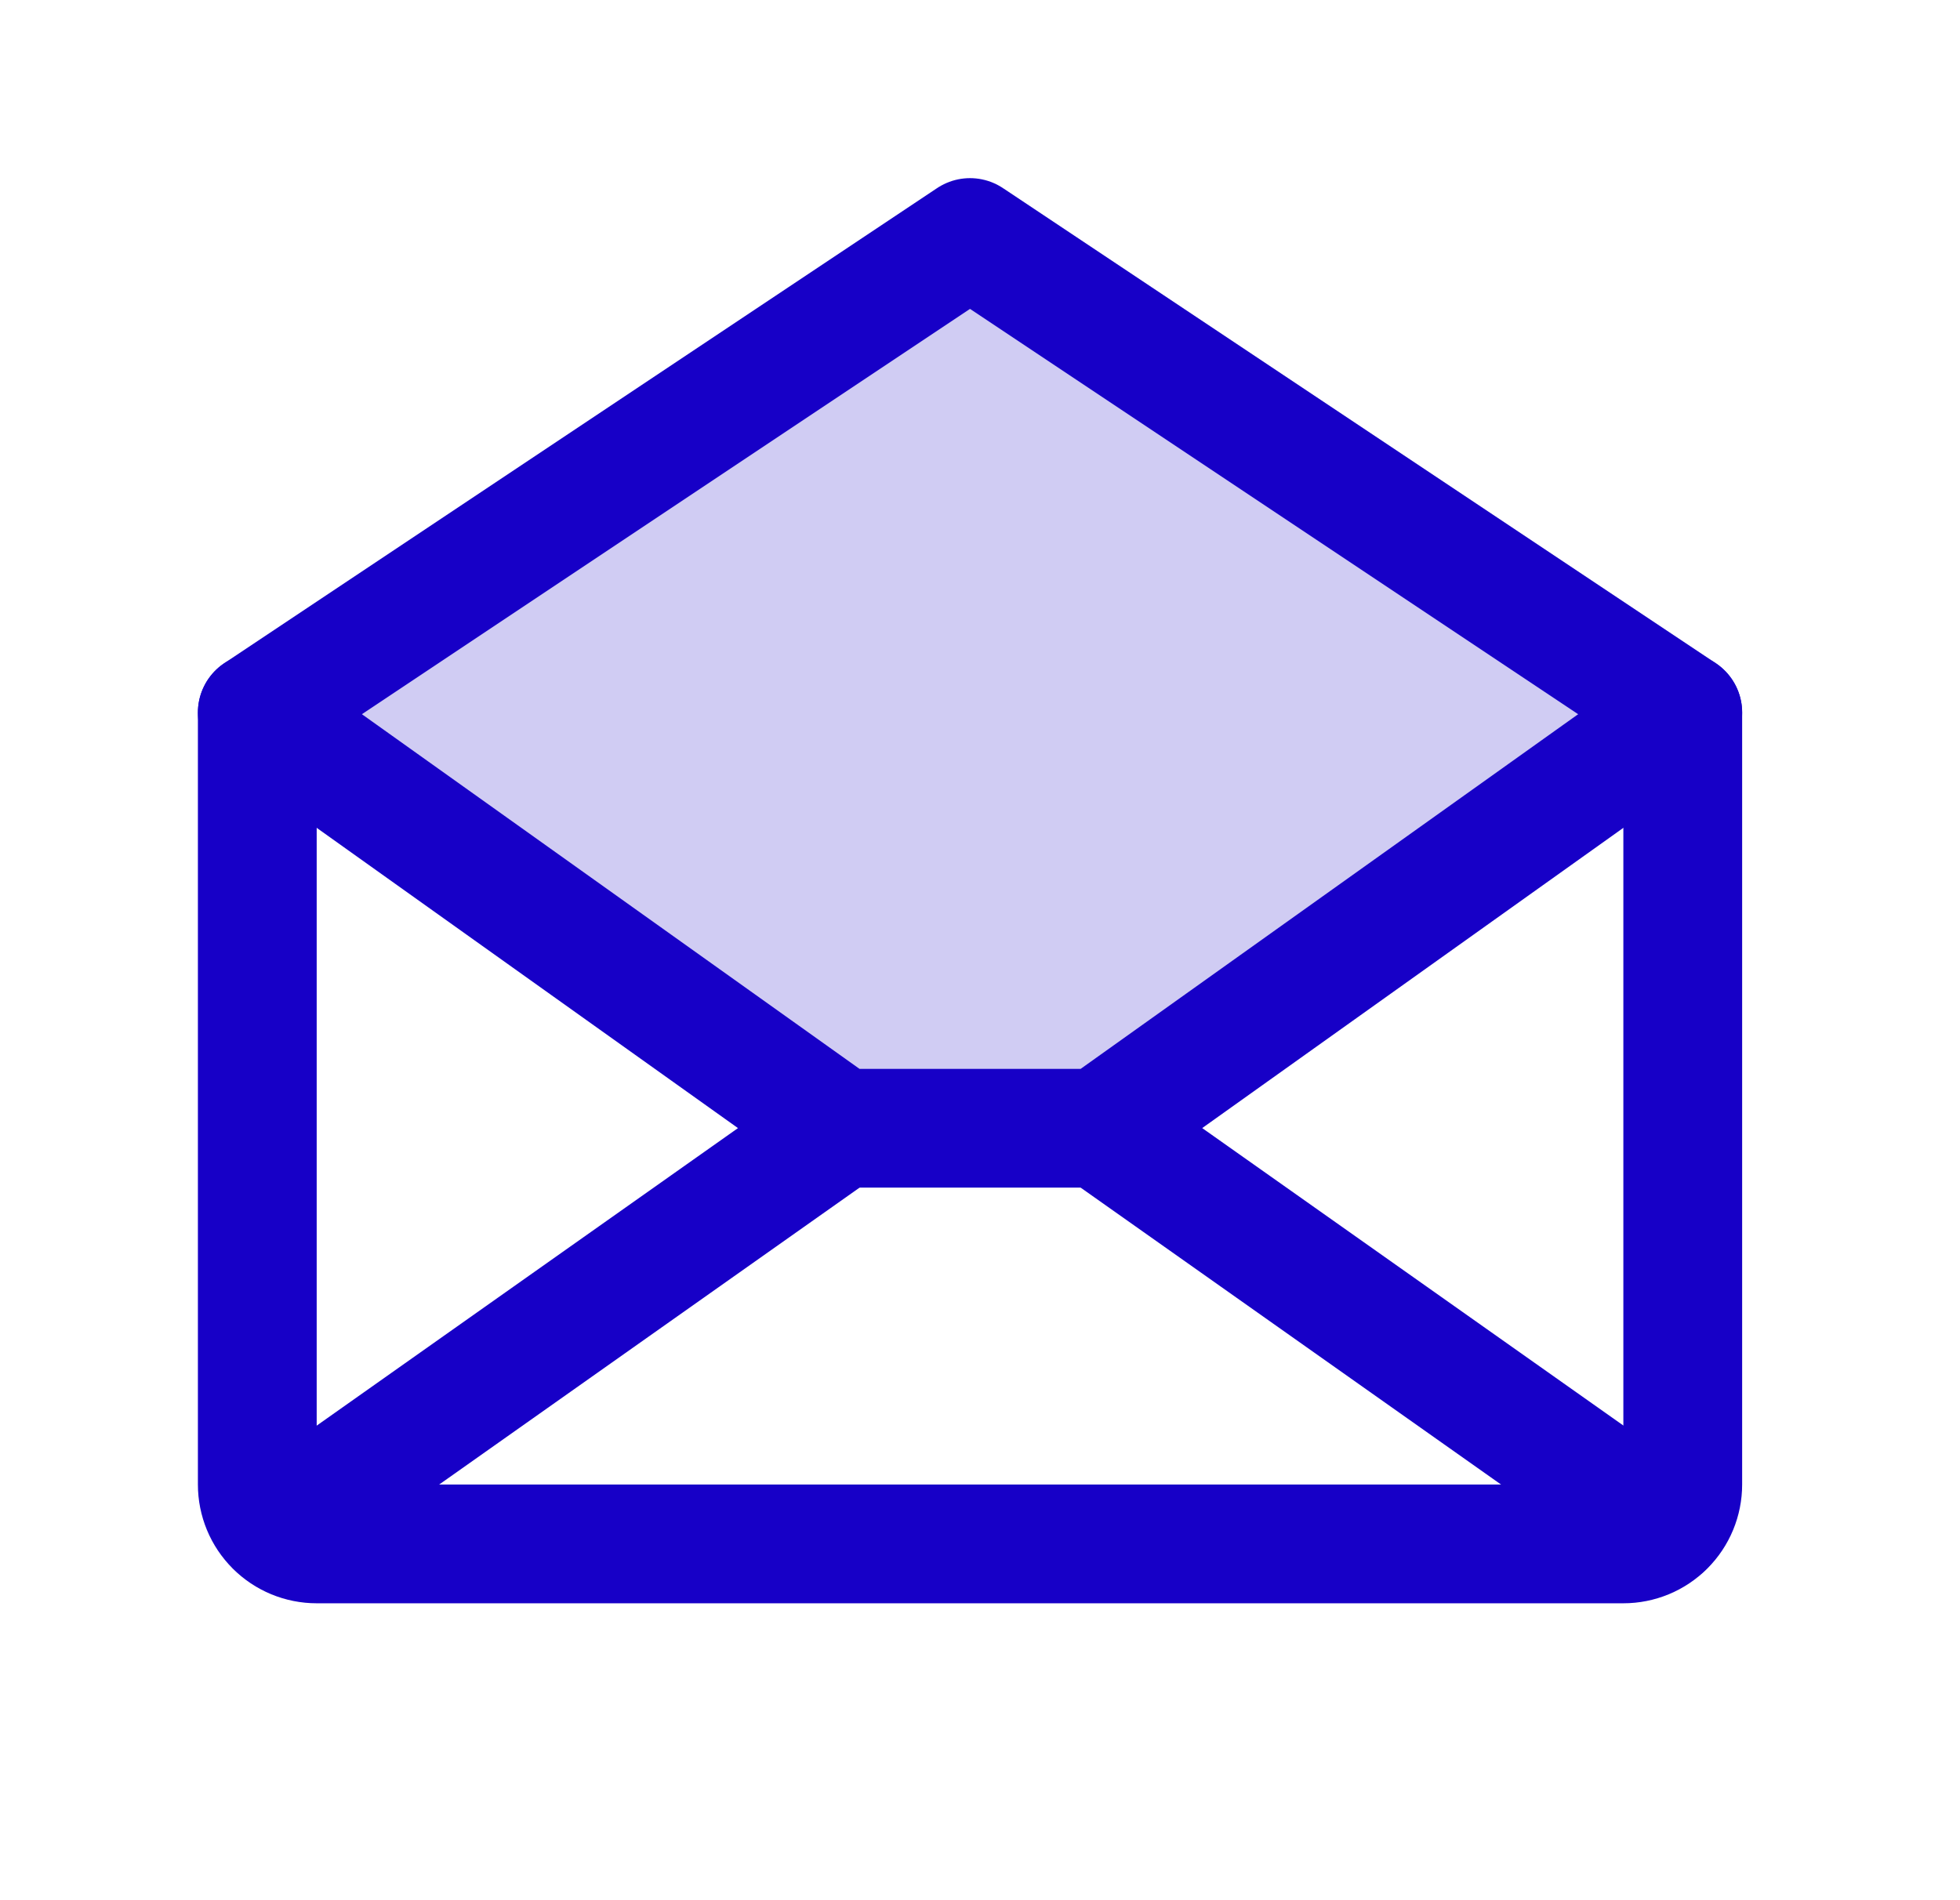 <svg xmlns="http://www.w3.org/2000/svg" width="33" height="32" viewBox="0 0 33 32" fill="none"><g clip-path="url(#clip0_914_14181)"><path opacity="0.2" d="M28.332 12L18.515 19H14.151L4.332 12L16.332 4L28.332 12Z" fill="#1700C7"></path><path d="M4.332 12V25C4.332 25.265 4.437 25.52 4.625 25.707C4.812 25.895 5.067 26 5.332 26H27.332C27.597 26 27.852 25.895 28.039 25.707C28.227 25.52 28.332 25.265 28.332 25V12L16.332 4L4.332 12Z" stroke="#1700C7" stroke-width="2" stroke-linecap="round" stroke-linejoin="round"></path><path d="M14.155 19L4.645 25.718" stroke="#1700C7" stroke-width="2" stroke-linecap="round" stroke-linejoin="round"></path><path d="M28.022 25.718L18.512 19" stroke="#1700C7" stroke-width="2" stroke-linecap="round" stroke-linejoin="round"></path><path d="M28.332 12L18.515 19H14.151L4.332 12" stroke="#1700C7" stroke-width="2" stroke-linecap="round" stroke-linejoin="round"></path></g><defs><clipPath id="clip0_914_14181"><rect width="32" height="32" fill="white" transform="translate(0.332)"></rect></clipPath></defs></svg>